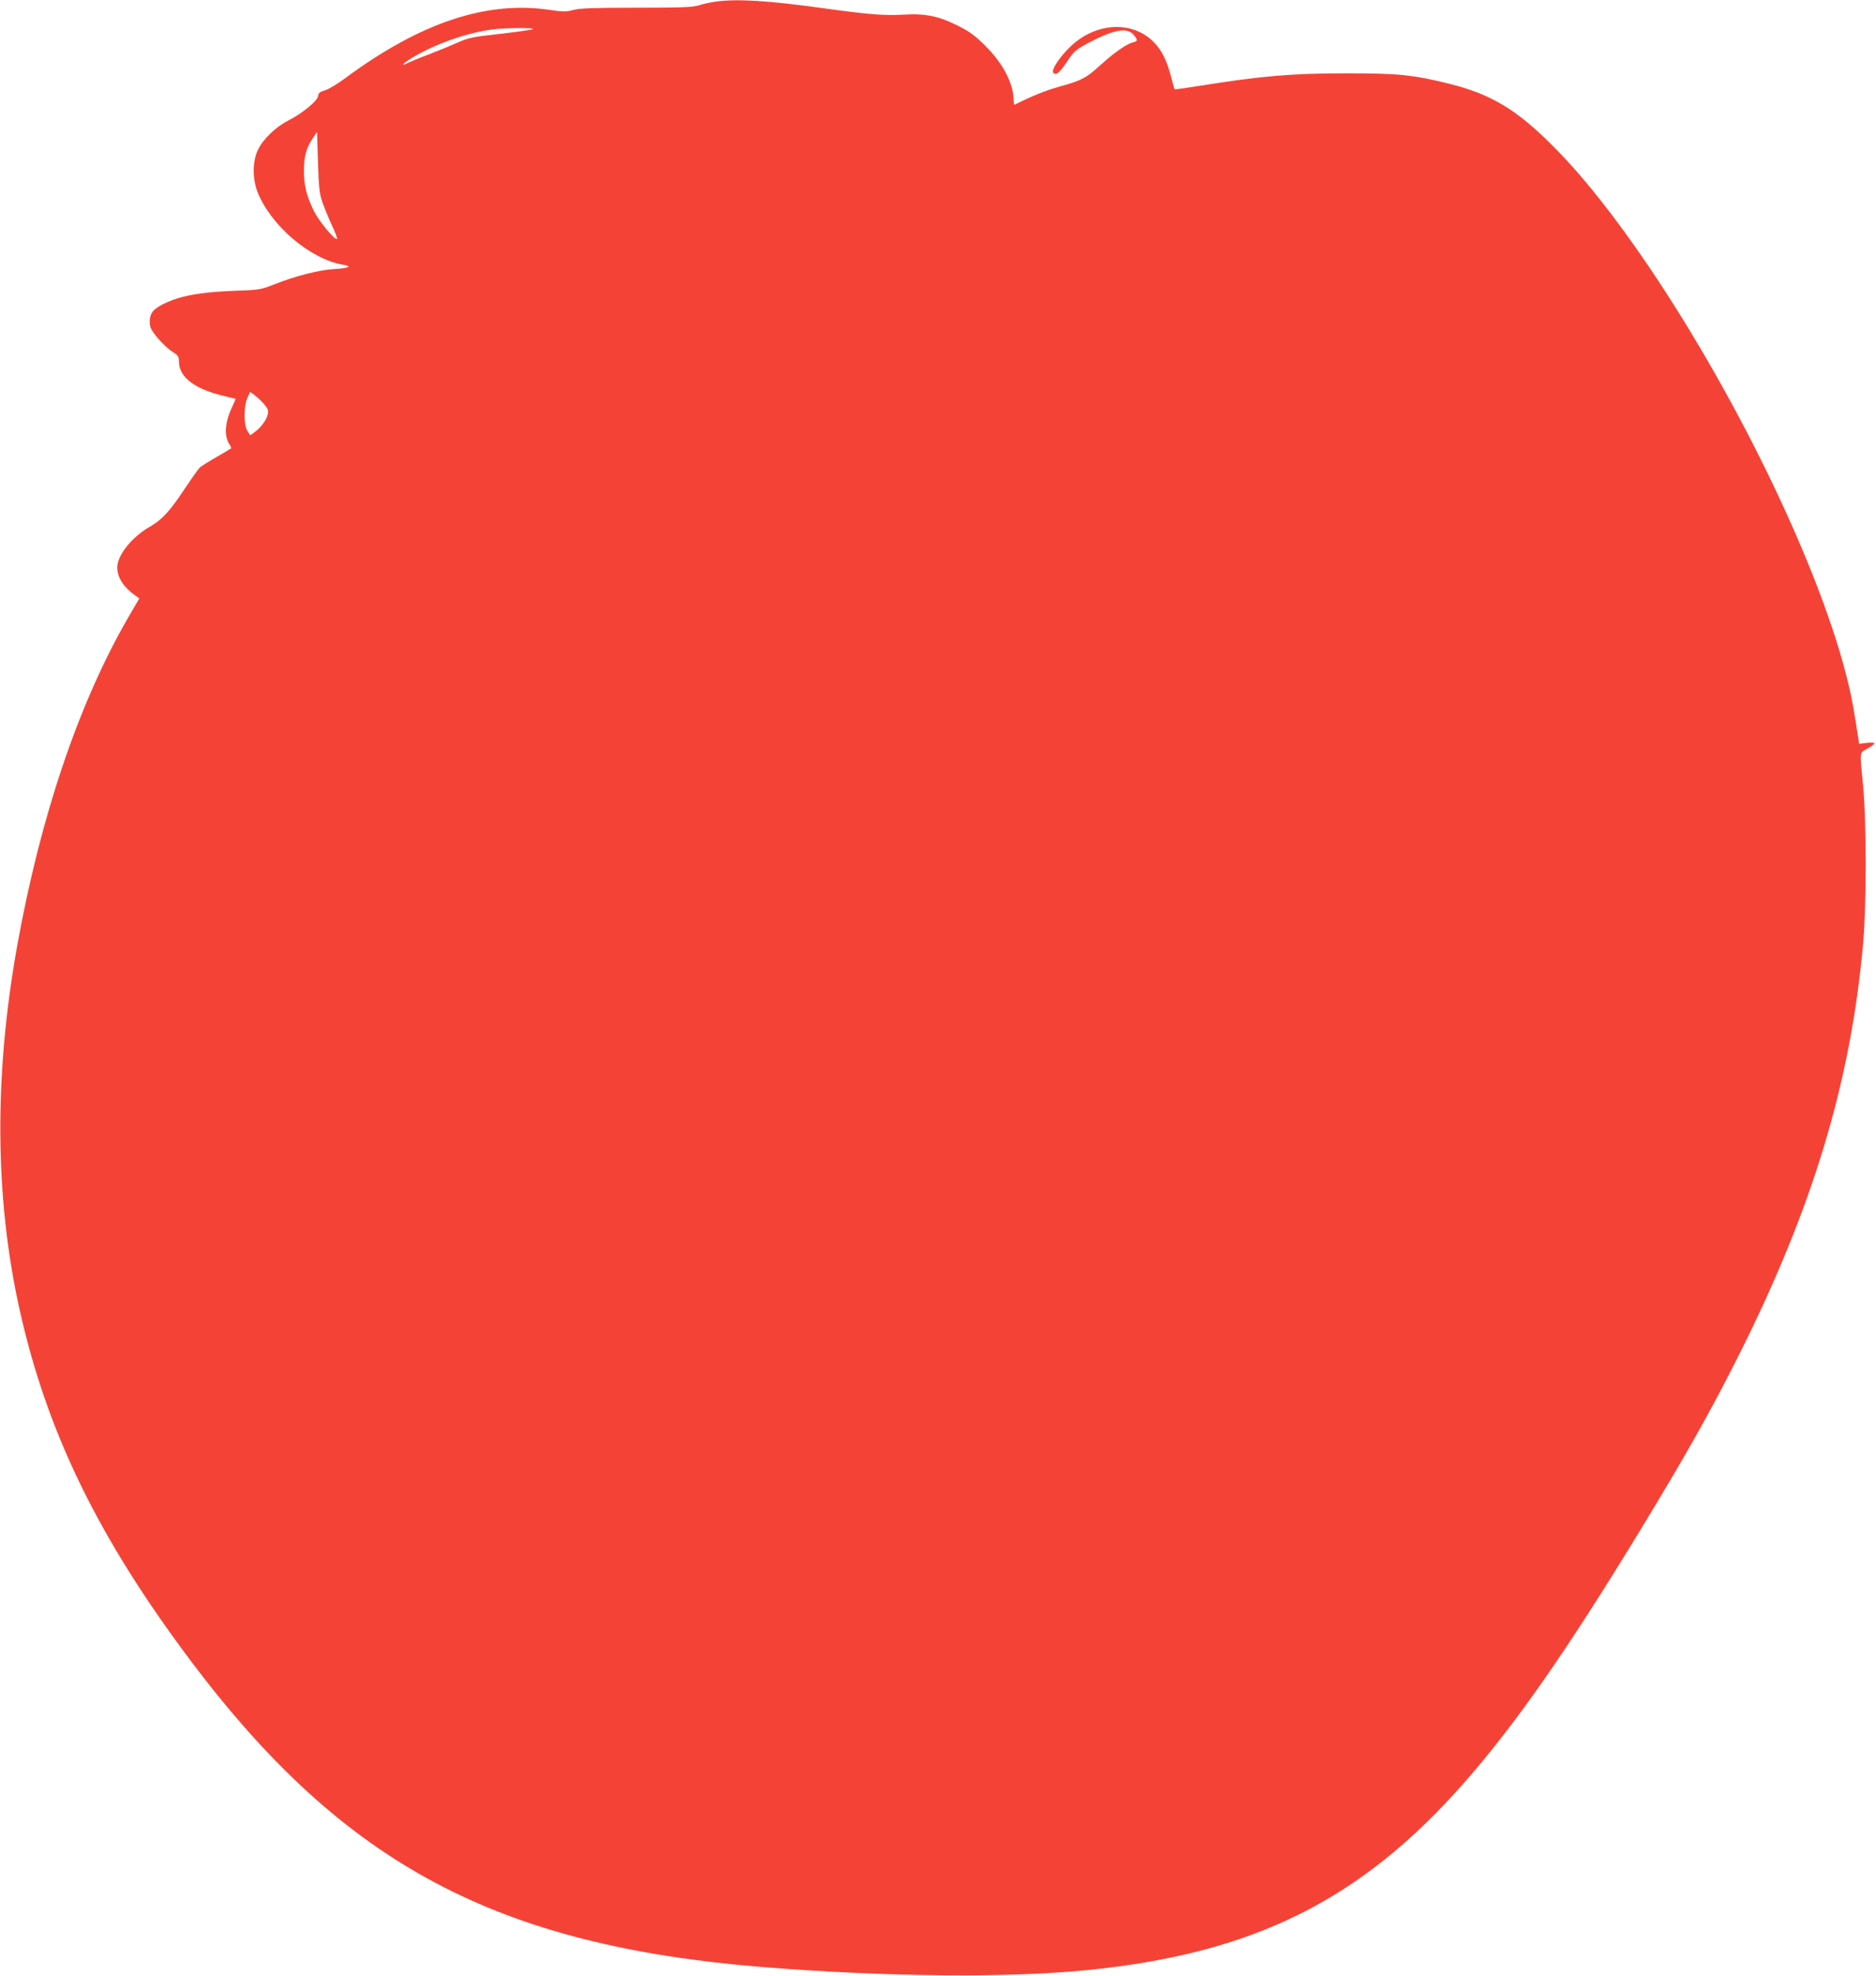 <?xml version="1.0" standalone="no"?>
<!DOCTYPE svg PUBLIC "-//W3C//DTD SVG 20010904//EN"
 "http://www.w3.org/TR/2001/REC-SVG-20010904/DTD/svg10.dtd">
<svg version="1.0" xmlns="http://www.w3.org/2000/svg"
 width="1216pt" height="1280pt" viewBox="0 0 1216 1280"
 preserveAspectRatio="xMidYMid meet">
<g transform="translate(0,1280) scale(0.1,-0.1)"
fill="#f44336" stroke="none">
<path d="M4635 12789 c-33 -5 -81 -15 -107 -24 -38 -12 -111 -15 -400 -15
-277 0 -366 -3 -409 -14 -49 -13 -68 -13 -150 -1 -412 63 -843 -80 -1332 -442
-48 -36 -106 -71 -130 -78 -33 -10 -43 -17 -45 -37 -4 -32 -103 -113 -192
-158 -82 -42 -163 -119 -197 -189 -37 -74 -38 -186 -4 -274 85 -217 341 -436
554 -472 63 -10 41 -22 -55 -28 -101 -6 -250 -44 -395 -101 -84 -33 -96 -35
-253 -40 -163 -6 -283 -22 -370 -49 -73 -23 -139 -58 -160 -85 -22 -27 -26
-82 -9 -115 22 -42 97 -122 138 -147 36 -22 40 -29 41 -63 0 -100 102 -178
290 -222 41 -10 76 -19 77 -19 1 -1 -9 -24 -22 -52 -47 -99 -54 -187 -18 -242
8 -13 13 -25 11 -27 -2 -2 -43 -26 -93 -55 -49 -28 -98 -59 -109 -68 -10 -10
-55 -73 -101 -142 -93 -141 -146 -198 -223 -242 -118 -68 -212 -185 -212 -265
0 -63 41 -127 114 -179 l29 -21 -78 -134 c-317 -552 -563 -1280 -714 -2119
-150 -838 -145 -1627 15 -2350 178 -800 511 -1483 1114 -2285 991 -1315 1978
-1841 3715 -1980 791 -63 1580 -70 2090 -19 1081 107 1778 454 2449 1218 327
372 663 853 1128 1616 308 505 467 788 654 1160 475 948 719 1758 800 2650 23
250 23 797 0 1033 -22 225 -24 208 29 237 25 14 45 29 45 34 0 5 -22 6 -50 3
l-49 -6 -5 32 c-31 200 -41 256 -62 344 -167 717 -706 1844 -1298 2718 -220
325 -430 589 -621 780 -235 236 -403 337 -678 404 -227 56 -321 66 -657 66
-354 0 -555 -17 -953 -81 -87 -14 -161 -24 -163 -22 -2 3 -13 40 -24 84 -27
103 -60 169 -111 221 -143 144 -384 128 -549 -37 -69 -69 -118 -146 -102 -162
18 -18 39 -1 89 73 44 67 55 76 138 121 166 88 254 103 295 50 26 -32 25 -39
-6 -46 -42 -11 -122 -67 -208 -145 -97 -88 -124 -102 -268 -142 -91 -25 -186
-64 -290 -117 -5 -2 -8 12 -8 30 0 105 -68 236 -180 348 -69 69 -103 94 -180
133 -126 63 -211 81 -355 72 -118 -7 -224 1 -505 40 -375 52 -572 64 -715 44z
m-1185 -179 c-14 -5 -110 -18 -214 -30 -171 -19 -198 -24 -270 -56 -45 -20
-128 -54 -185 -76 -57 -21 -117 -46 -134 -54 -59 -31 -36 -4 32 36 147 87 349
158 512 179 88 12 292 12 259 1z m-1361 -1118 c12 -34 39 -101 61 -149 22 -47
38 -88 35 -91 -12 -12 -117 114 -150 180 -48 98 -65 167 -65 264 0 90 16 147
58 209 l27 40 6 -195 c5 -163 10 -205 28 -258z m-379 -1308 c26 -30 31 -43 26
-67 -7 -36 -45 -88 -85 -116 l-29 -21 -18 28 c-25 36 -25 160 0 215 l17 38 28
-20 c16 -12 43 -37 61 -57z"/>
</g>
</svg>
